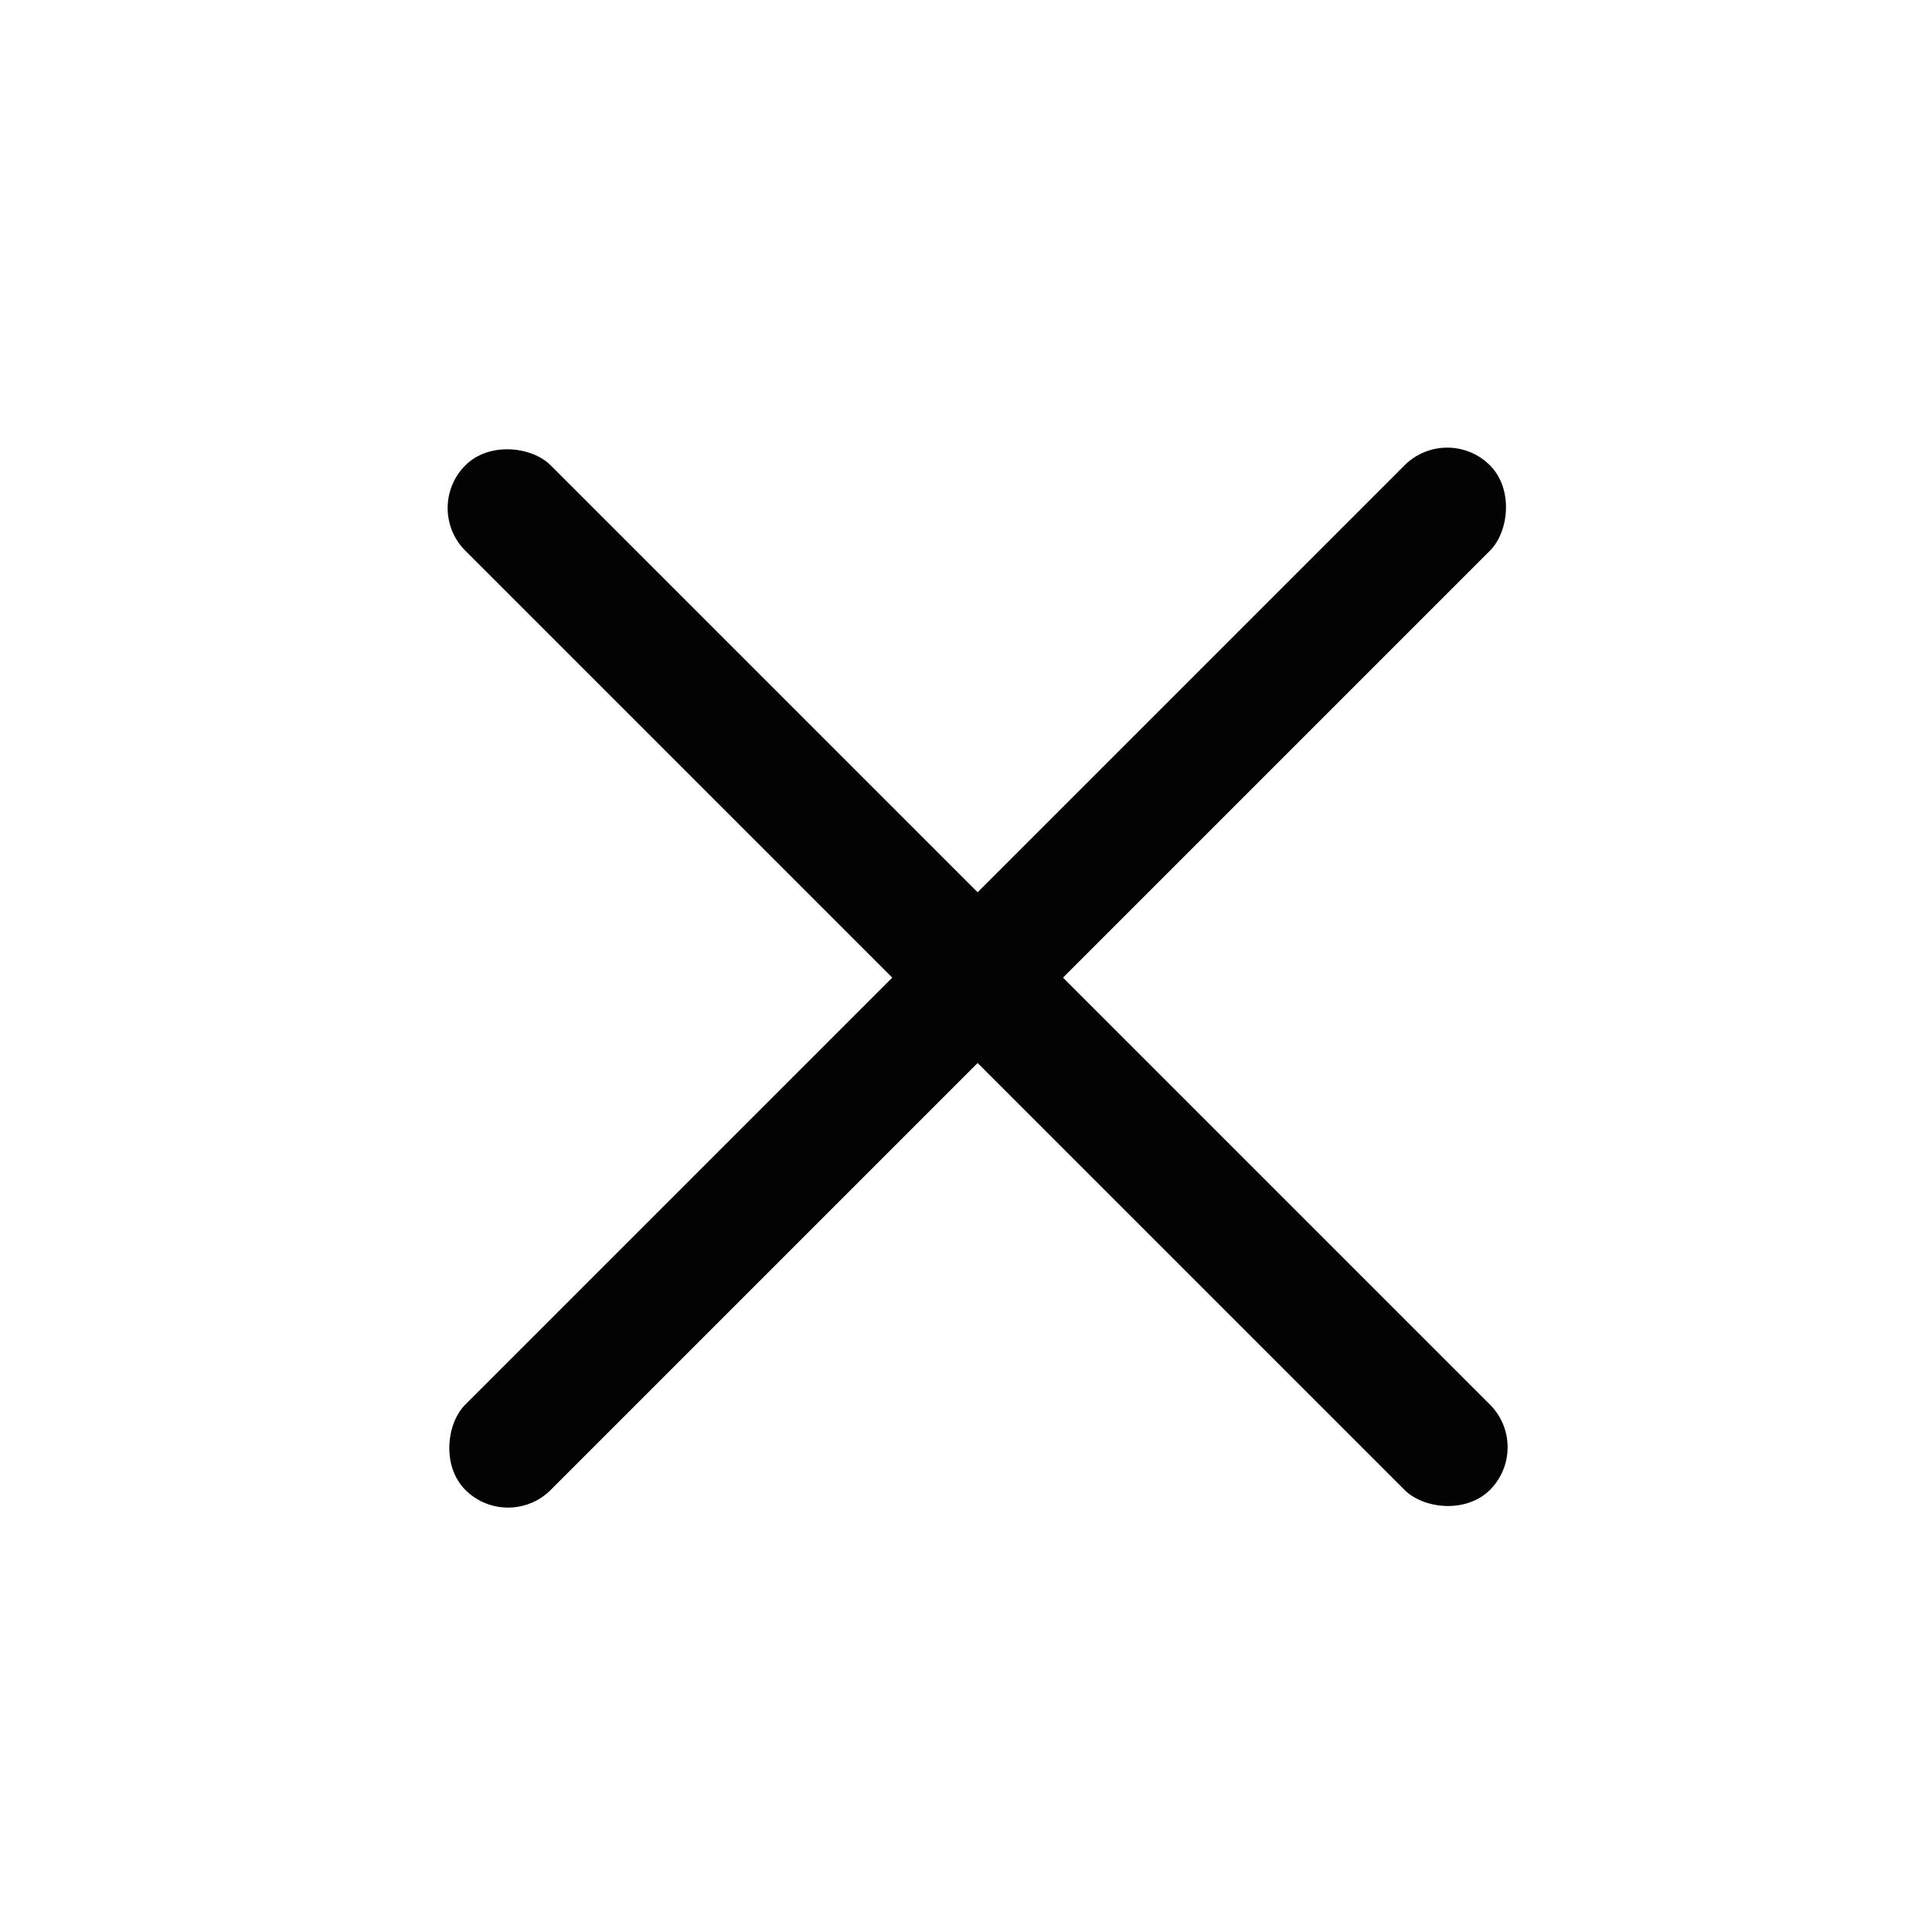 <?xml version="1.0" encoding="UTF-8"?> <svg xmlns="http://www.w3.org/2000/svg" width="32" height="32" viewBox="0 0 32 32" fill="none"><rect x="23.971" y="7" width="2" height="24" rx="1" transform="rotate(45 23.971 7)" fill="#030303"></rect><rect x="25.385" y="23.971" width="2" height="24" rx="1" transform="rotate(135 25.385 23.971)" fill="#030303"></rect></svg> 